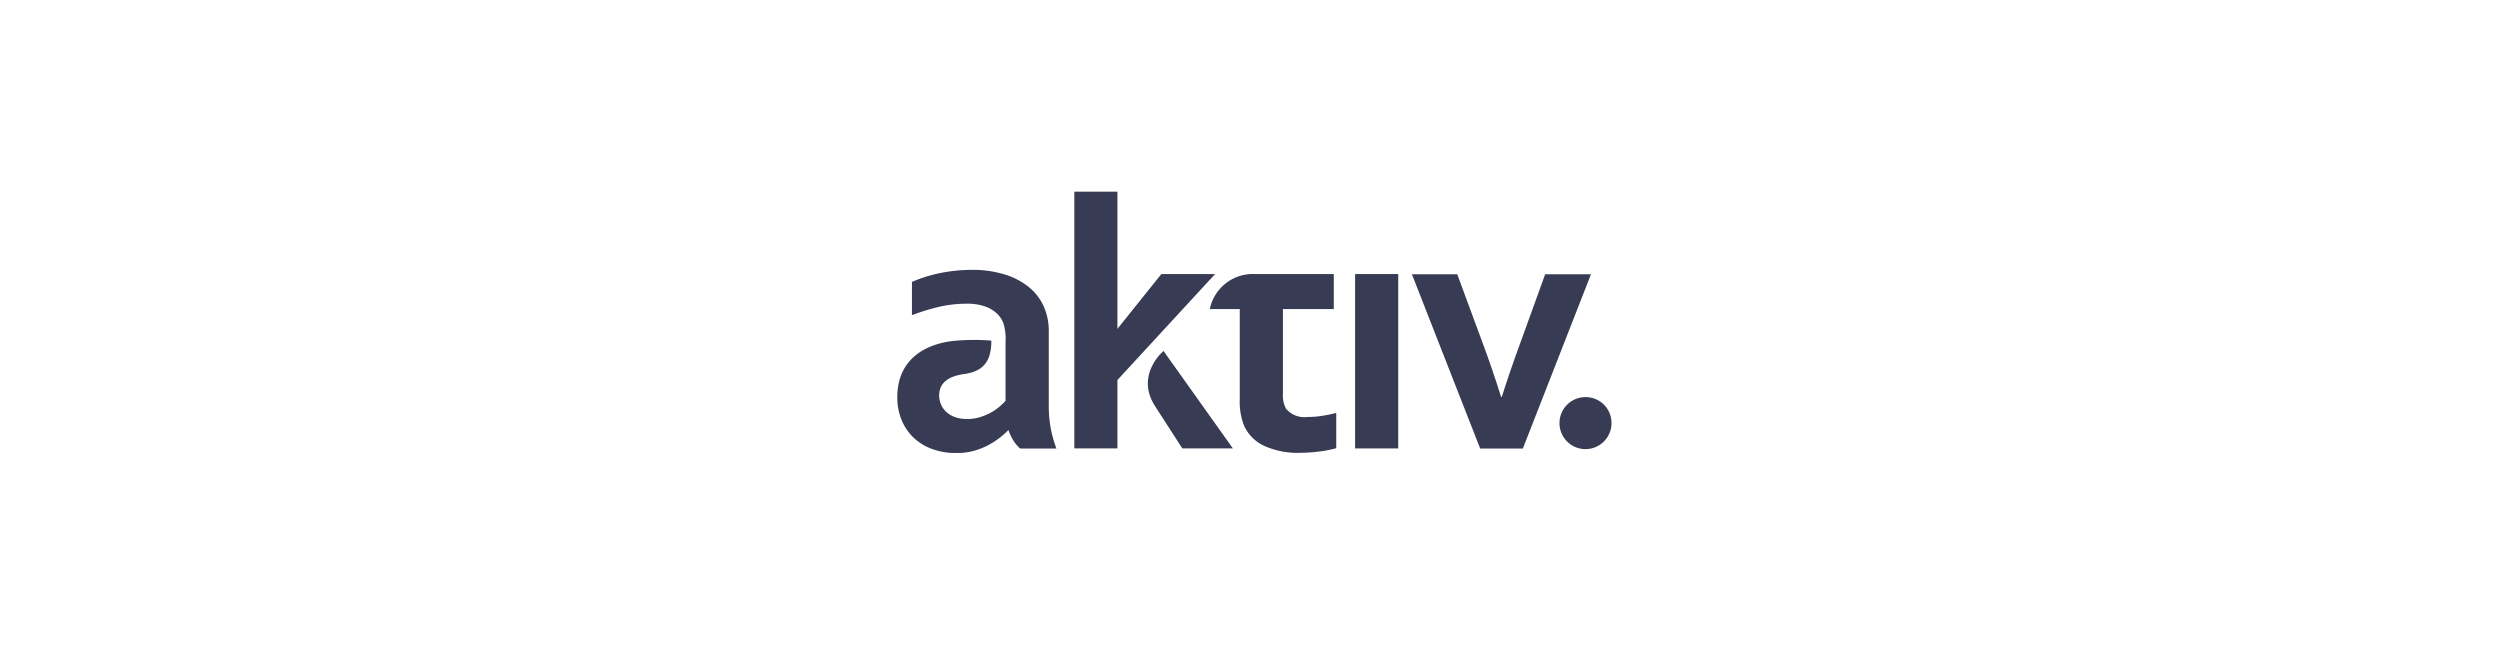 <svg xmlns="http://www.w3.org/2000/svg" width="287" height="74"><defs><clipPath id="b"><path fill="#373b54" d="M0 0h82v30H0z" data-name="Rectangle 1140"/></clipPath><clipPath id="a"><path d="M0 0h287v74H0z"/></clipPath></defs><g clip-path="url(#a)" data-name="Artboard – 7"><g fill="#373b54" clip-path="url(#b)" transform="translate(103 22)"><path d="M57.515 9.461h-4.949v20.018h4.949Z" data-name="Path 5342"/><path d="M10.807 17.1c0 2.332-.858 3.529-3.161 3.846-1.767.245-2.831 1.013-2.831 2.445 0 1.289.95 2.711 3.2 2.711a4.877 4.877 0 0 0 1.415-.194 6.978 6.978 0 0 0 1.229-.491 5.984 5.984 0 0 0 1.012-.675 7.481 7.481 0 0 0 .765-.726v-6.73a6.094 6.094 0 0 0-.238-2.158 2.938 2.938 0 0 0-.775-1.156 3.851 3.851 0 0 0-1.384-.808 6.245 6.245 0 0 0-2.087-.3 14.316 14.316 0 0 0-3.006.327 24.506 24.506 0 0 0-3.254.992v-3.822a16.52 16.52 0 0 1 3.236-1.012 18.424 18.424 0 0 1 3.585-.369 12.592 12.592 0 0 1 3.874.542A8.214 8.214 0 0 1 15.167 11a6.036 6.036 0 0 1 1.674 2.22 6.918 6.918 0 0 1 .558 2.792v8.7a13.524 13.524 0 0 0 .878 4.777h-4.164a4.168 4.168 0 0 1-.713-.818 5.63 5.63 0 0 1-.63-1.309 9.919 9.919 0 0 1-1 .89 9.277 9.277 0 0 1-1.333.859 8.23 8.23 0 0 1-1.674.655 7.629 7.629 0 0 1-1.984.245 8.013 8.013 0 0 1-2.7-.44 6.167 6.167 0 0 1-2.149-1.279 5.911 5.911 0 0 1-1.403-2.025 6.643 6.643 0 0 1-.517-2.66c0-4.6 3.544-6.25 6.829-6.505a25.716 25.716 0 0 1 3.968-.002Z" data-name="Path 5343"/><path d="M82 26.543a2.986 2.986 0 1 1-2.986-2.956A2.966 2.966 0 0 1 82 26.543Z" data-name="Path 5344"/><path d="m30.323 9.461-5.042 6.29V0h-4.949v29.478h4.949v-7.855l11.21-12.162Z" data-name="Path 5345"/><path d="M38.536 29.479H32.73l-3.141-4.869c-2.3-3.6.981-6.321.981-6.321Z" data-name="Path 5346"/><path d="M50.118 9.461v4.02H44.28v9.727a3.229 3.229 0 0 0 .351 1.708 2.759 2.759 0 0 0 2.48.951 10.423 10.423 0 0 0 1.694-.133A16.024 16.024 0 0 0 50.4 25.4v4.05a12.271 12.271 0 0 1-1.994.389 18.363 18.363 0 0 1-2.159.143 9.294 9.294 0 0 1-4.163-.818 4.678 4.678 0 0 1-2.284-2.345 7.54 7.54 0 0 1-.475-2.976V13.481h-3.44a5.044 5.044 0 0 1 5.176-4.02Z" data-name="Path 5347"/><path d="m79.645 9.482-7.821 20.007h-4.9L59.085 9.482h5.207l2.821 7.641q1.209 3.222 2.211 6.444h.083c.589-1.862 1.3-3.969 2.17-6.321l2.81-7.763Z" data-name="Path 5348"/></g></g></svg>